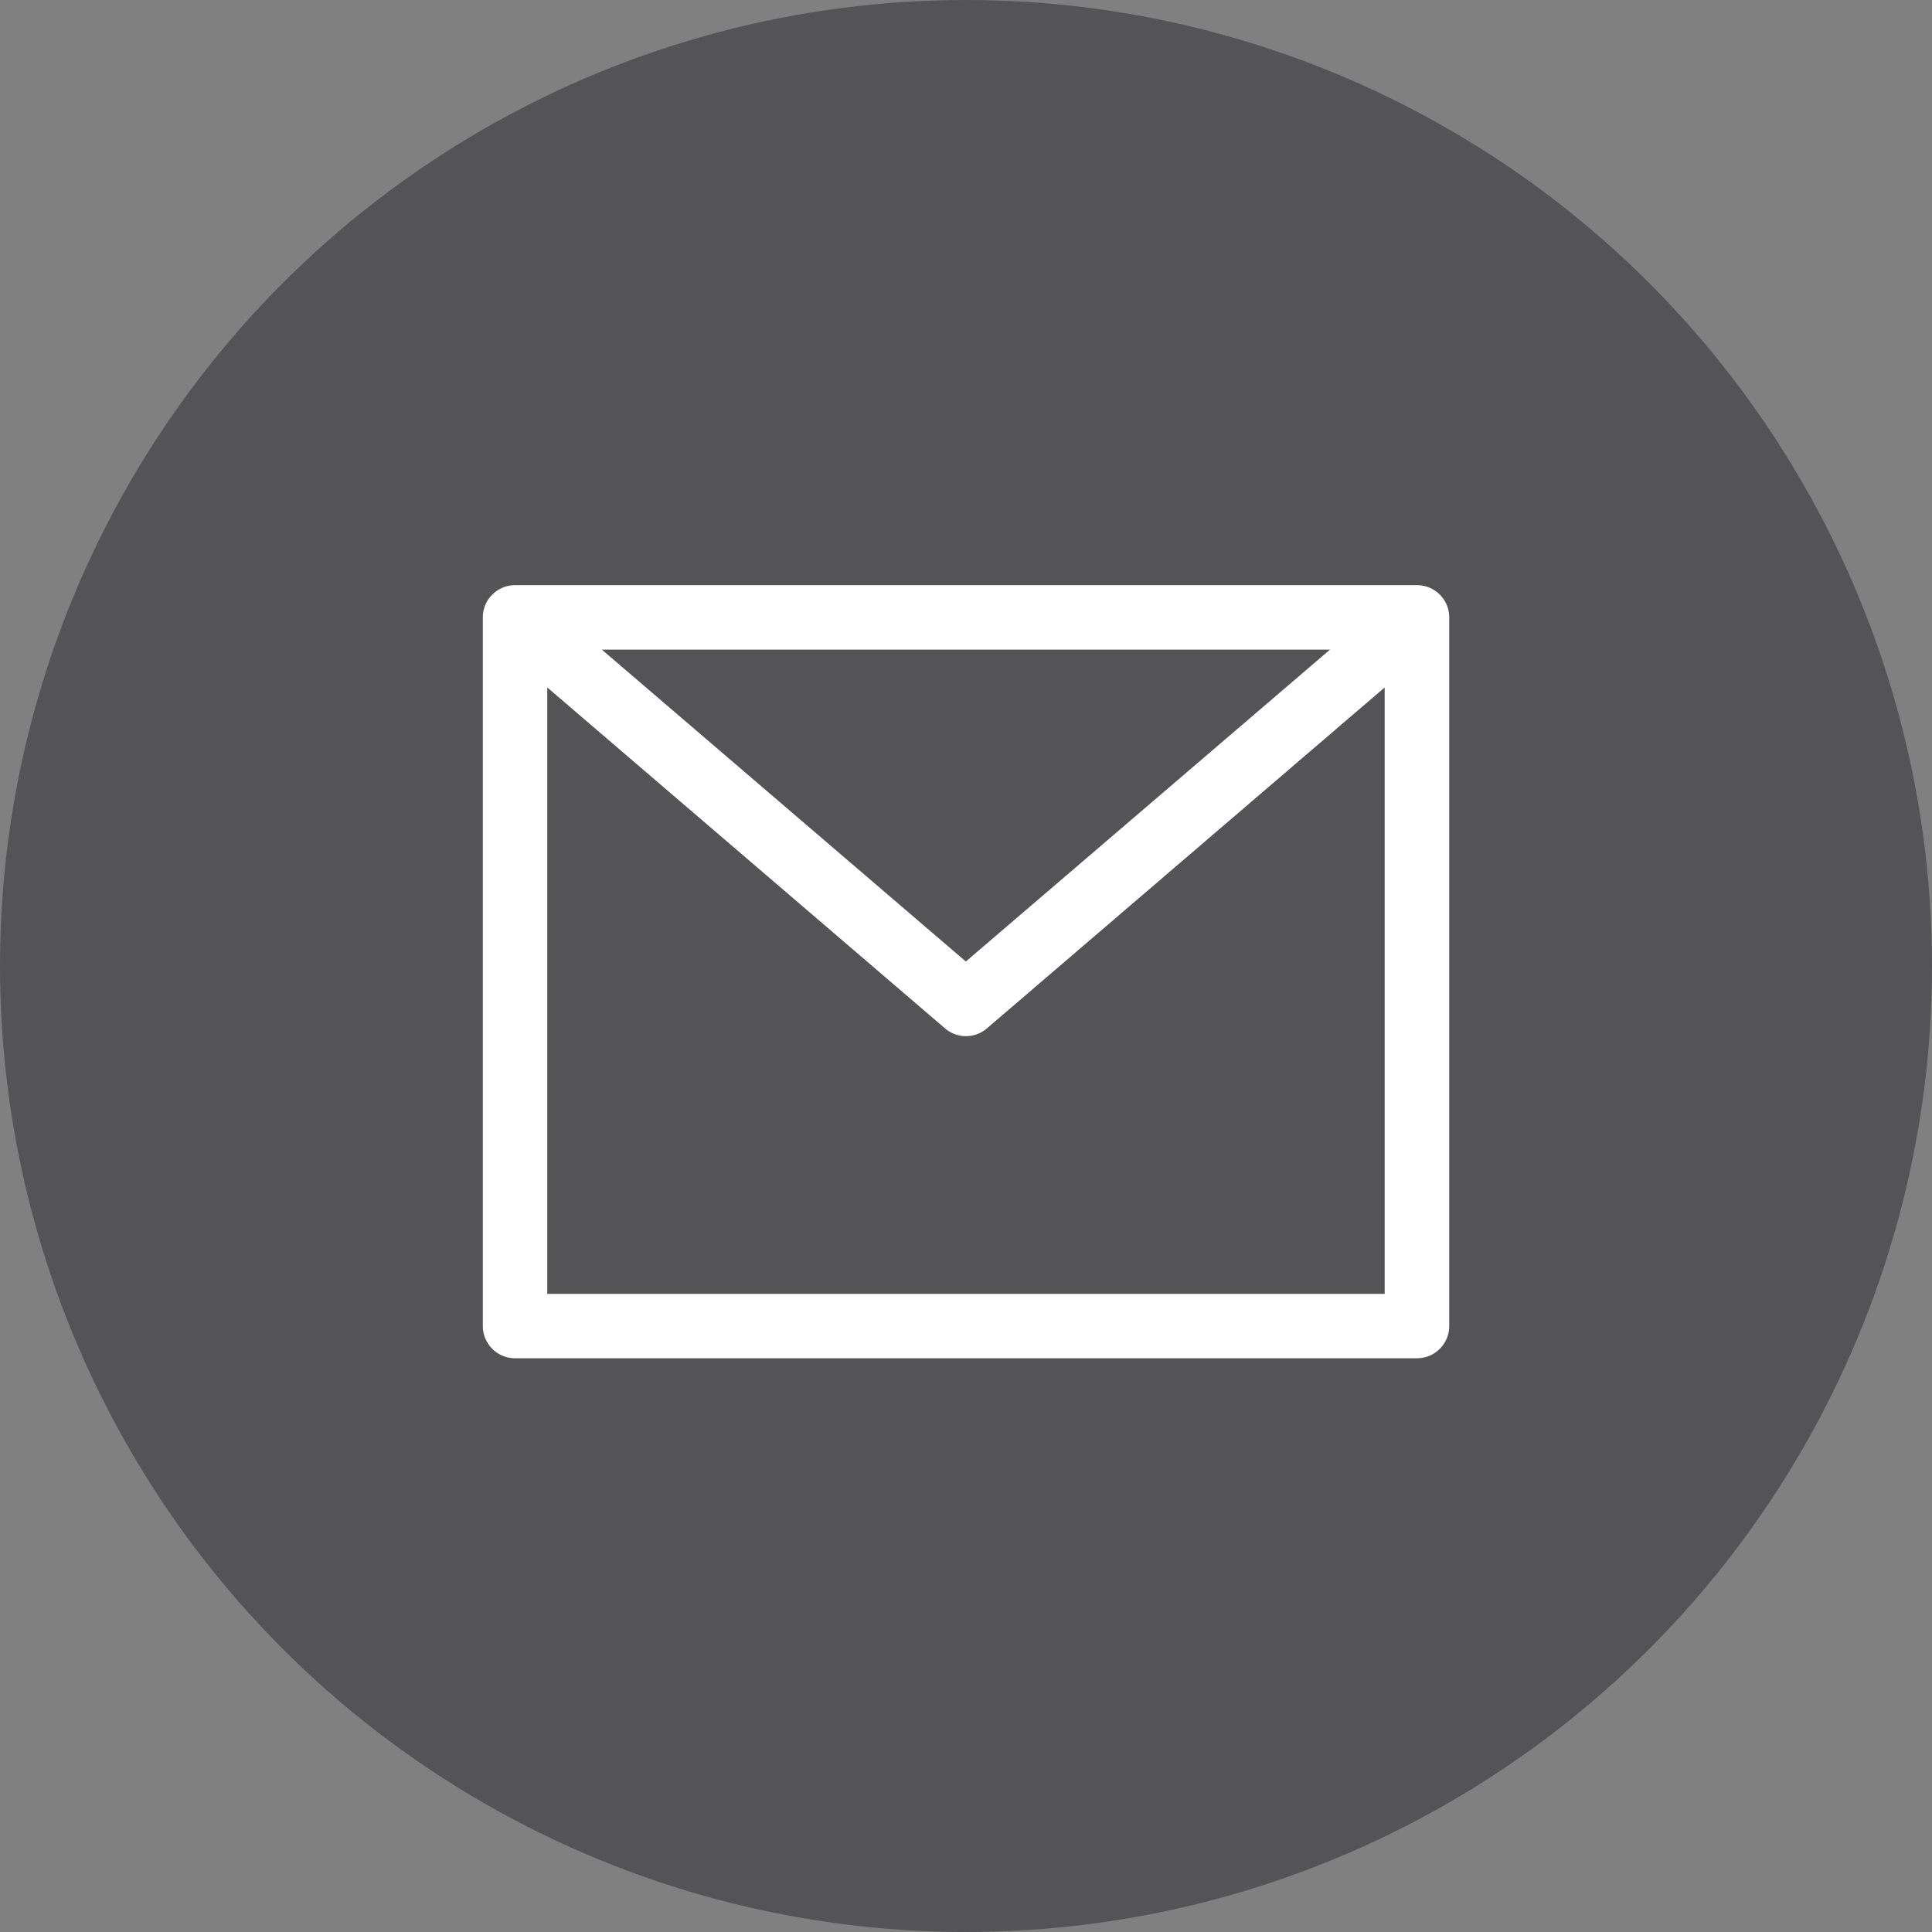 <svg xmlns="http://www.w3.org/2000/svg" width="34" height="34" viewBox="0 0 34 34">
  <rect x="0" y="0" width="34" height="34" fill="#808080" stroke="none"/>
  <g id="Group_29" data-name="Group 29" transform="translate(-32.393 -296)">
    <circle id="Elipse" cx="17" cy="17" r="17" transform="translate(32.393 296)" fill="#545456"/>
    <path id="Trazado_compuesto" data-name="Trazado compuesto" d="M138.94,904.6H123.067a.567.567,0,0,0-.567.567v12.471a.567.567,0,0,0,.567.567H138.94a.567.567,0,0,0,.567-.567V905.167A.567.567,0,0,0,138.94,904.6Zm-1.531,1.134L131,911.223l-6.406-5.489Zm-13.775,11.338V906.4l7,6a.566.566,0,0,0,.737,0l7-6v10.672Z" transform="translate(-81.61 -598.302)" fill="#fff"/>
  </g>
</svg>
